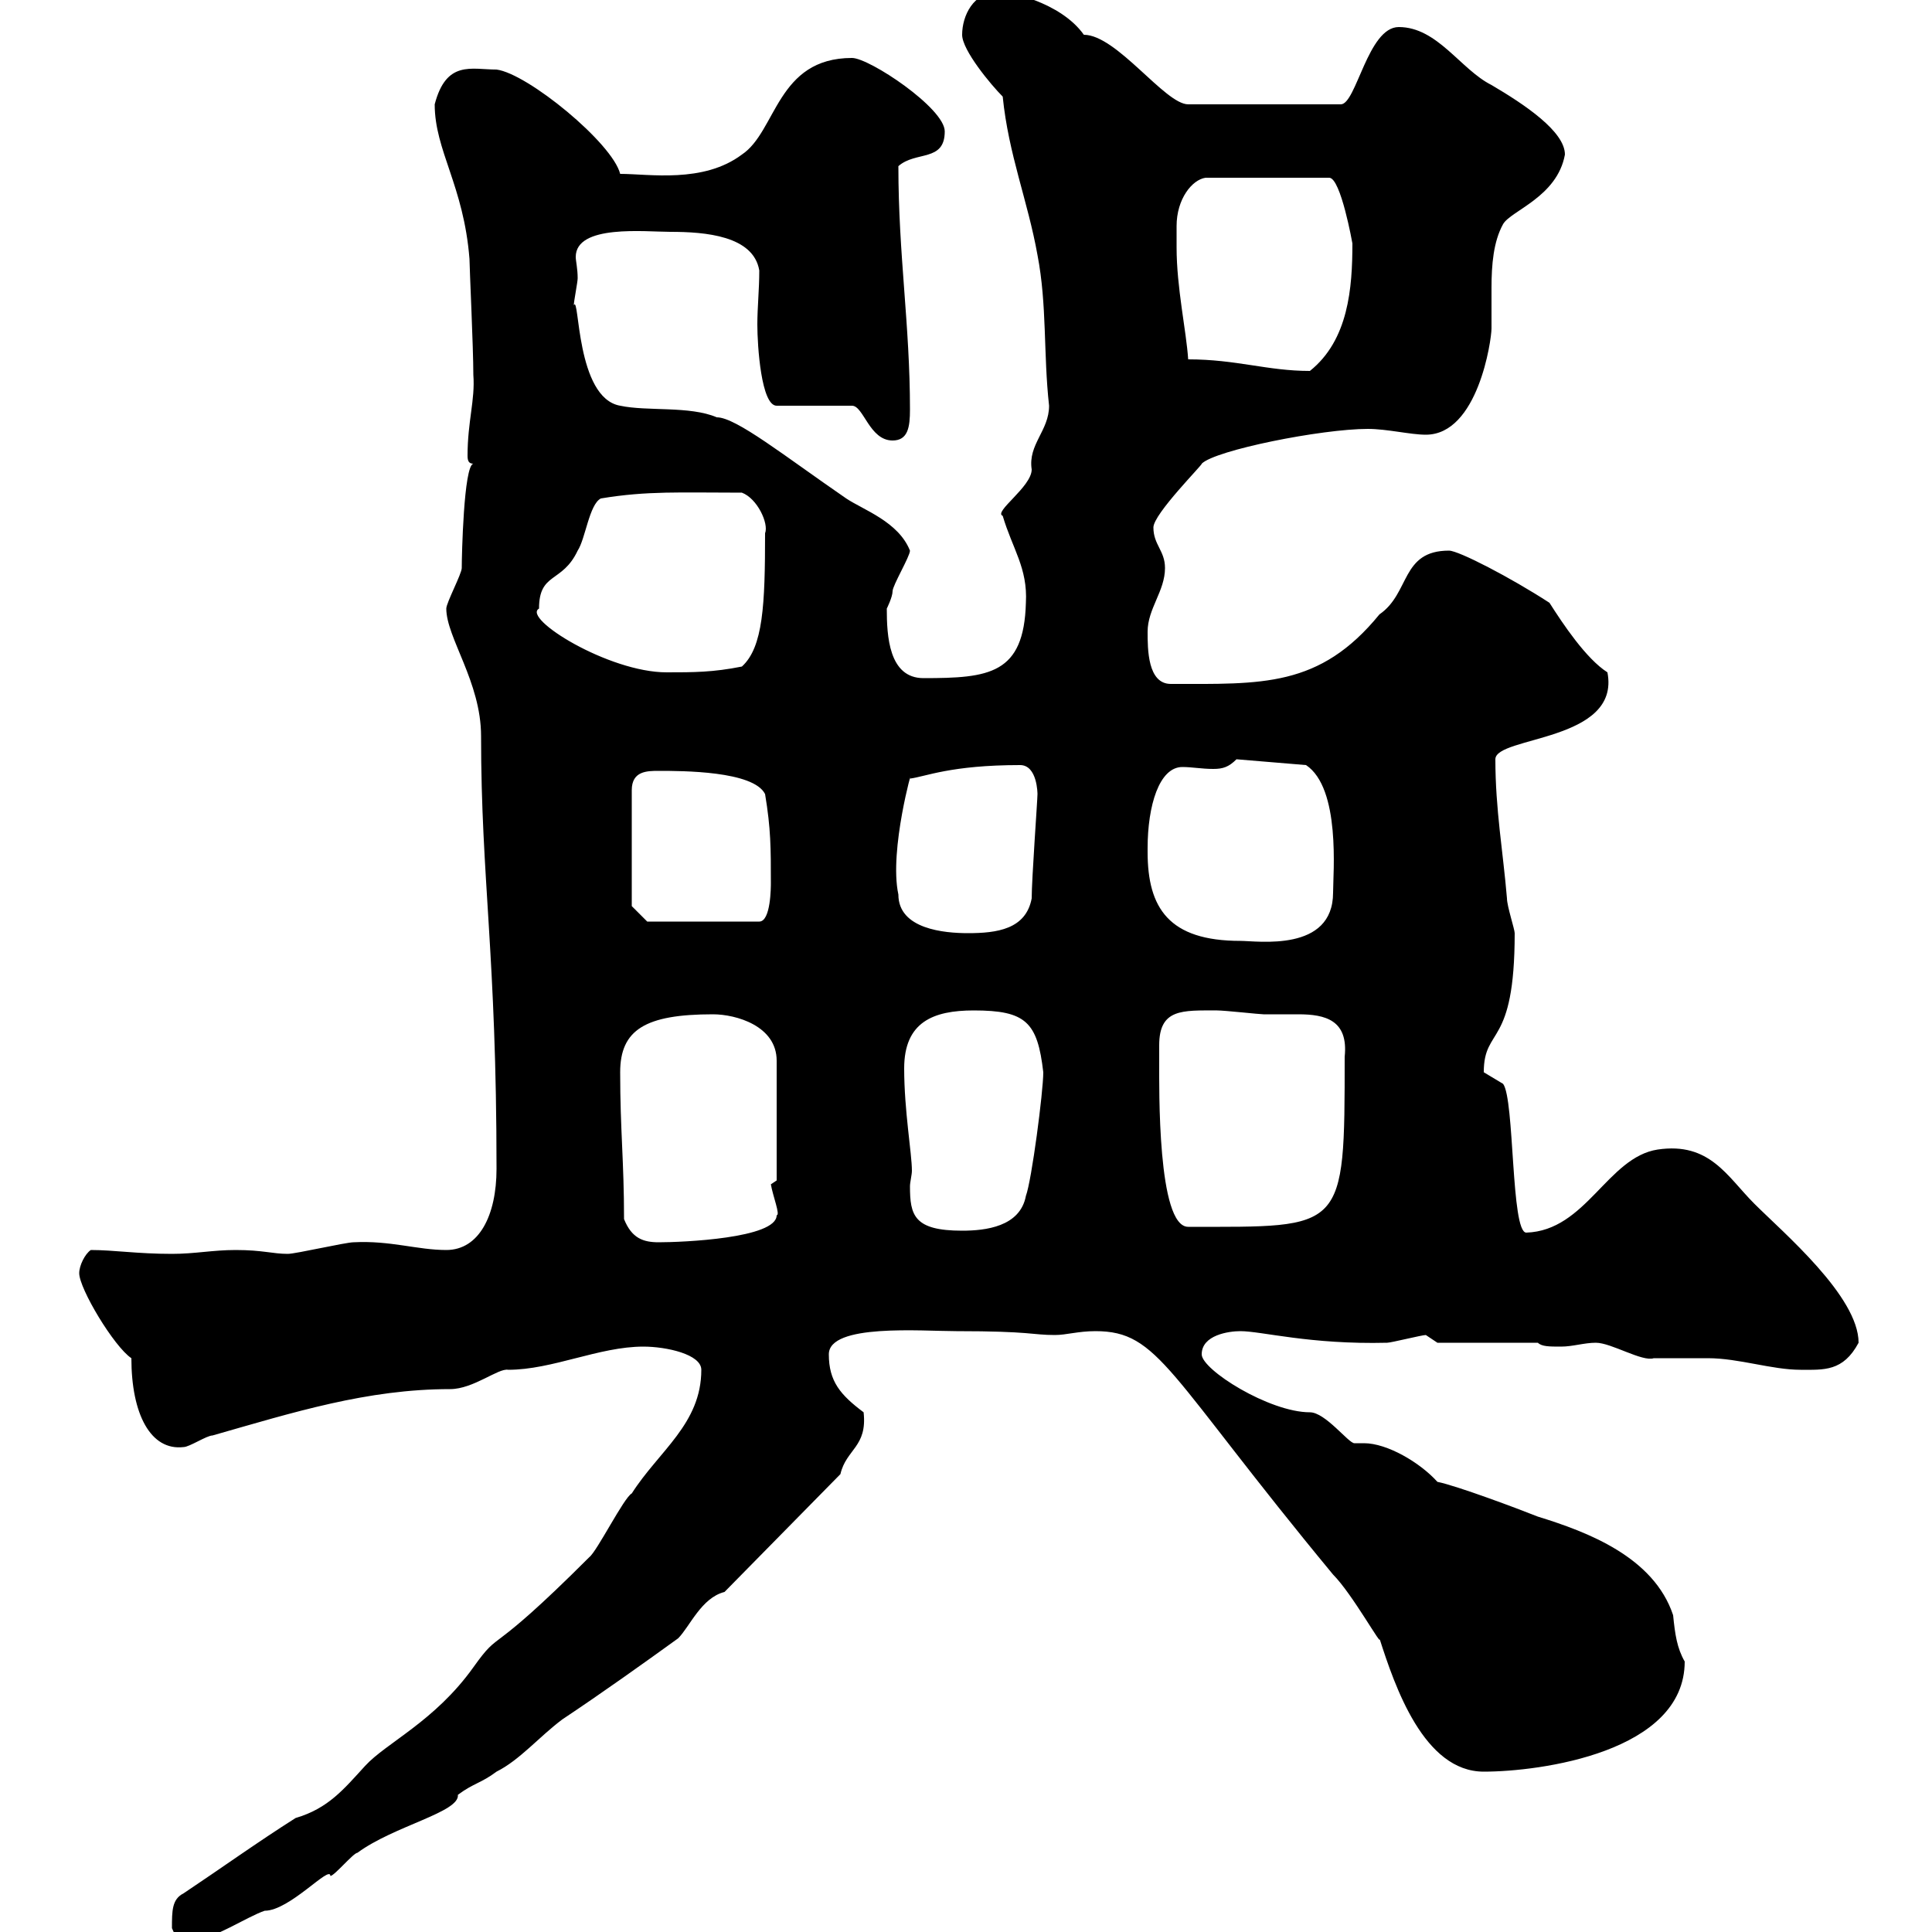 <svg xmlns="http://www.w3.org/2000/svg" xmlns:xlink="http://www.w3.org/1999/xlink" width="300" height="300"><path d="M26.70 299.40C27.60 301.20 26.70 301.20 30.30 301.20C33 301.20 38.40 297.60 41.10 296.70C45 296.70 51.30 289.50 51.30 291.30C51.90 291.30 54.90 287.70 55.50 287.70C61.20 283.50 71.40 281.40 71.10 278.70C73.50 276.90 74.70 276.90 77.10 275.10C80.70 273.30 83.70 269.70 87.30 267C93.60 262.80 99.90 258.30 105.30 254.40C107.10 252.60 108.90 248.10 112.50 247.20L130.50 228.90C131.40 225 134.70 224.70 134.10 219.30C130.50 216.60 128.70 214.50 128.70 210.30C128.70 205.50 143.10 206.70 148.50 206.70C160.20 206.70 160.20 207.30 163.80 207.30C165.60 207.30 167.40 206.70 170.10 206.70C180 206.70 181.20 213.30 207 244.50C210 247.50 214.80 256.20 214.20 254.40C216.60 261.90 221.10 275.10 230.40 275.10C239.10 275.10 261.60 272.10 261.60 258C260.40 255.90 260.10 253.80 259.80 250.80C256.80 241.80 246.60 237.90 238.80 235.50C235.80 234.30 226.20 230.70 223.20 230.10C220.50 227.10 215.40 224.10 211.80 224.10C211.20 224.10 210.60 224.10 210.30 224.10C209.40 224.10 205.80 219.30 203.40 219.30C197.10 219.30 186.60 212.70 186.60 210.30C186.60 207.30 190.80 206.70 192.60 206.70C195.90 206.70 203.40 208.80 215.40 208.50C216 208.50 220.80 207.30 221.40 207.30C221.40 207.30 223.20 208.50 223.20 208.50L238.80 208.50C239.40 209.10 240.60 209.10 242.40 209.10C244.20 209.10 246 208.50 247.80 208.50C250.20 208.50 255 211.50 256.80 210.90C257.40 210.90 264 210.90 265.20 210.90C270 210.90 275.10 212.70 279.60 212.70C283.20 212.70 286.20 213 288.60 208.50C288.60 201.30 276.90 191.40 272.40 186.90C268.20 182.70 265.50 177.30 257.40 178.50C249.60 179.70 246.30 191.10 237 191.40C234.60 191.40 235.20 170.70 233.40 168.30C233.40 168.30 230.40 166.50 230.40 166.50C230.40 159.30 235.20 162.90 235.20 144.90C235.20 144.30 234 140.70 234 139.50C233.40 132.30 232.20 125.70 232.20 117.90C232.20 114.30 251.70 115.20 249.60 104.40C246.30 102.30 242.70 96.90 240.60 93.60C234.60 89.70 226.50 85.50 225 85.50C217.50 85.50 219 92.10 214.20 95.40C204.90 106.80 195.90 106.20 181.80 106.20C178.20 106.20 178.20 100.80 178.20 98.10C178.20 94.50 180.90 91.80 180.90 88.20C180.90 85.50 179.10 84.60 179.10 81.90C179.10 79.80 186.90 72 186.60 72C188.70 69.90 205.20 66.60 212.40 66.60C215.40 66.60 219 67.50 221.40 67.50C229.50 67.50 231.60 52.80 231.60 51C231.60 48.90 231.60 46.80 231.60 44.70C231.60 41.10 231.90 37.50 233.40 34.80C234.60 32.70 241.80 30.60 243 24C243 20.40 236.70 16.20 231.60 13.20C226.80 10.80 223.20 4.20 217.20 4.20C212.40 4.20 210.60 16.20 208.20 16.20L184.50 16.20C180.90 16.20 173.40 5.40 168.30 5.40C164.70 0.30 156.30-1.50 154.80-1.20C151.20-1.20 149.40 2.40 149.40 5.40C149.40 7.80 153.90 13.20 155.70 15C156.60 24 159.60 31.20 161.10 39.60C162.60 47.40 162 54.90 162.90 63C162.90 66.90 159.60 69 160.20 72.90C160.20 75.60 154.20 79.50 155.70 80.10C157.20 85.20 159.60 88.20 159.30 93.60C159 104.70 153.60 105.30 143.40 105.30C138 105.30 137.70 98.70 137.70 94.50C137.70 94.50 138.60 92.70 138.60 91.80C138.60 90.90 141.30 86.40 141.30 85.50C139.50 81 134.10 79.20 131.40 77.40C121.80 70.80 114.30 64.80 111.30 64.80C107.10 63 100.50 63.90 96.30 63C89.40 61.80 90 45.60 89.10 47.40C89.10 46.80 89.70 43.80 89.70 43.20C89.70 41.70 89.40 40.50 89.40 39.90C89.40 34.80 100.20 36 104.10 36C109.50 36 117 36.60 117.90 42C117.90 45 117.60 47.70 117.60 50.40C117.60 53.70 118.20 63 120.60 63L132.30 63C134.10 63 135 68.40 138.60 68.40C141 68.40 141.30 66.30 141.30 63.60C141.30 50.40 139.50 39.60 139.50 25.80C142.20 23.40 146.70 25.20 146.70 20.40C146.70 16.80 135 9 132.30 9C120.60 9 120.60 20.40 115.20 24C109.20 28.50 100.80 27 96.30 27C95.10 22.20 81.90 11.40 77.10 10.80C73.20 10.80 69.30 9.30 67.50 16.20C67.50 23.40 72 28.80 72.90 40.20C72.90 41.40 73.50 54 73.50 58.20C73.80 62.10 72.60 65.40 72.60 70.80C72.60 71.70 72.90 72 73.50 72C72 72.30 71.70 86.40 71.70 88.20C71.70 89.10 69.30 93.60 69.30 94.50C69.30 99 74.70 105.90 74.70 114.30C74.70 136.50 77.10 148.20 77.10 181.50C77.10 188.70 74.40 194.10 69.30 194.10C64.80 194.10 60.60 192.60 54.90 192.90C53.70 192.90 45.90 194.70 44.70 194.70C42.30 194.70 40.80 194.10 36.60 194.10C33 194.10 30.30 194.70 26.70 194.70C21.30 194.70 17.70 194.10 14.10 194.10C13.20 194.70 12.30 196.50 12.30 197.70C12.30 200.10 17.70 209.10 20.40 210.90C20.40 219.60 23.40 225.30 28.50 224.70C29.40 224.70 32.10 222.90 33 222.90C45.60 219.30 57 215.70 69.90 215.70C73.50 215.70 77.40 212.40 78.90 212.70C85.80 212.70 93 209.10 99.90 209.10C103.50 209.10 108.90 210.30 108.90 212.70C108.90 221.10 102.30 225.30 98.10 231.90C96.90 232.50 92.70 240.90 91.50 241.80C75.30 258 78 252.60 73.50 258.90C67.50 267.30 60 270.60 56.70 274.20C53.40 277.80 51 280.80 45.90 282.30C40.20 285.90 33.90 290.40 28.50 294C26.70 294.90 26.70 296.70 26.70 299.40ZM96.90 189.30C96.90 180.30 96.30 175.50 96.30 166.50C96.30 159.90 100.20 157.50 110.70 157.50C114.30 157.50 120.60 159.30 120.60 164.70L120.60 183.30C120.60 183.30 119.70 183.90 119.70 183.90C120 185.70 121.20 188.70 120.60 188.70C120.60 192.30 105.90 192.90 102.30 192.90C99.90 192.90 98.10 192.30 96.90 189.30ZM140.40 165.90C140.40 158.70 144.90 156.90 151.20 156.90C159.30 156.90 161.10 158.70 162 166.50C162 169.50 160.20 183.30 159.30 185.70C158.40 190.50 153 191.10 149.40 191.10C141.90 191.10 141.30 188.70 141.30 184.20C141.30 183.60 141.60 182.40 141.60 181.80C141.60 179.10 140.40 172.50 140.40 165.90ZM180 162.30C180 156.60 183.60 156.90 189 156.90C190.20 156.90 195.60 157.50 196.20 157.50C197.70 157.50 199.50 157.50 201.60 157.50C205.80 157.50 209.40 158.40 208.80 164.10C208.80 191.40 208.80 190.50 184.50 190.50C179.70 190.50 180 168.90 180 164.70C180 164.70 180 162.90 180 162.30ZM178.20 132.30C178.20 132.30 178.20 131.70 178.20 131.70C178.20 125.10 180 119.10 183.60 119.10C185.10 119.10 186.60 119.40 188.40 119.40C189.90 119.40 190.80 119.10 192 117.90L202.80 118.80C208.20 122.40 207 135.60 207 138.60C207 147.90 195.30 146.10 192.60 146.10C181.50 146.10 178.20 141 178.20 132.30ZM139.50 138.90C138 132 141.90 118.50 141.30 120.90C143.70 120.60 147.60 118.80 158.40 118.80C161.10 118.80 161.10 123.30 161.10 123.30C161.10 124.20 160.20 136.50 160.20 139.50C159.30 144.30 154.80 144.90 150.30 144.90C146.70 144.90 139.50 144.30 139.50 138.90ZM98.10 140.70L98.10 122.70C98.10 119.70 100.50 119.70 102.30 119.70C105.90 119.70 117 119.70 118.80 123.30C119.70 128.70 119.70 131.70 119.70 137.10C119.70 137.70 119.70 143.10 117.90 143.10L100.50 143.10ZM83.70 94.50C83.70 88.80 87.30 90.60 89.70 85.50C90.90 83.70 91.50 78.30 93.30 77.40C100.50 76.20 105.60 76.50 115.20 76.50C117.60 77.40 119.40 81.30 118.80 82.80C118.80 93.90 118.50 100.50 115.20 103.50C110.70 104.40 107.70 104.40 103.50 104.40C94.50 104.40 81 96 83.70 94.50ZM182.70 38.40C182.70 37.80 182.70 36.30 182.70 35.10C182.70 30.90 185.10 27.90 187.20 27.60L206.40 27.60C208.20 27.60 210 37.80 210 37.80C210 44.70 209.40 52.80 203.40 57.60C196.80 57.60 192 55.80 184.50 55.80C184.20 51.30 182.70 44.70 182.70 38.40Z"/></svg>
